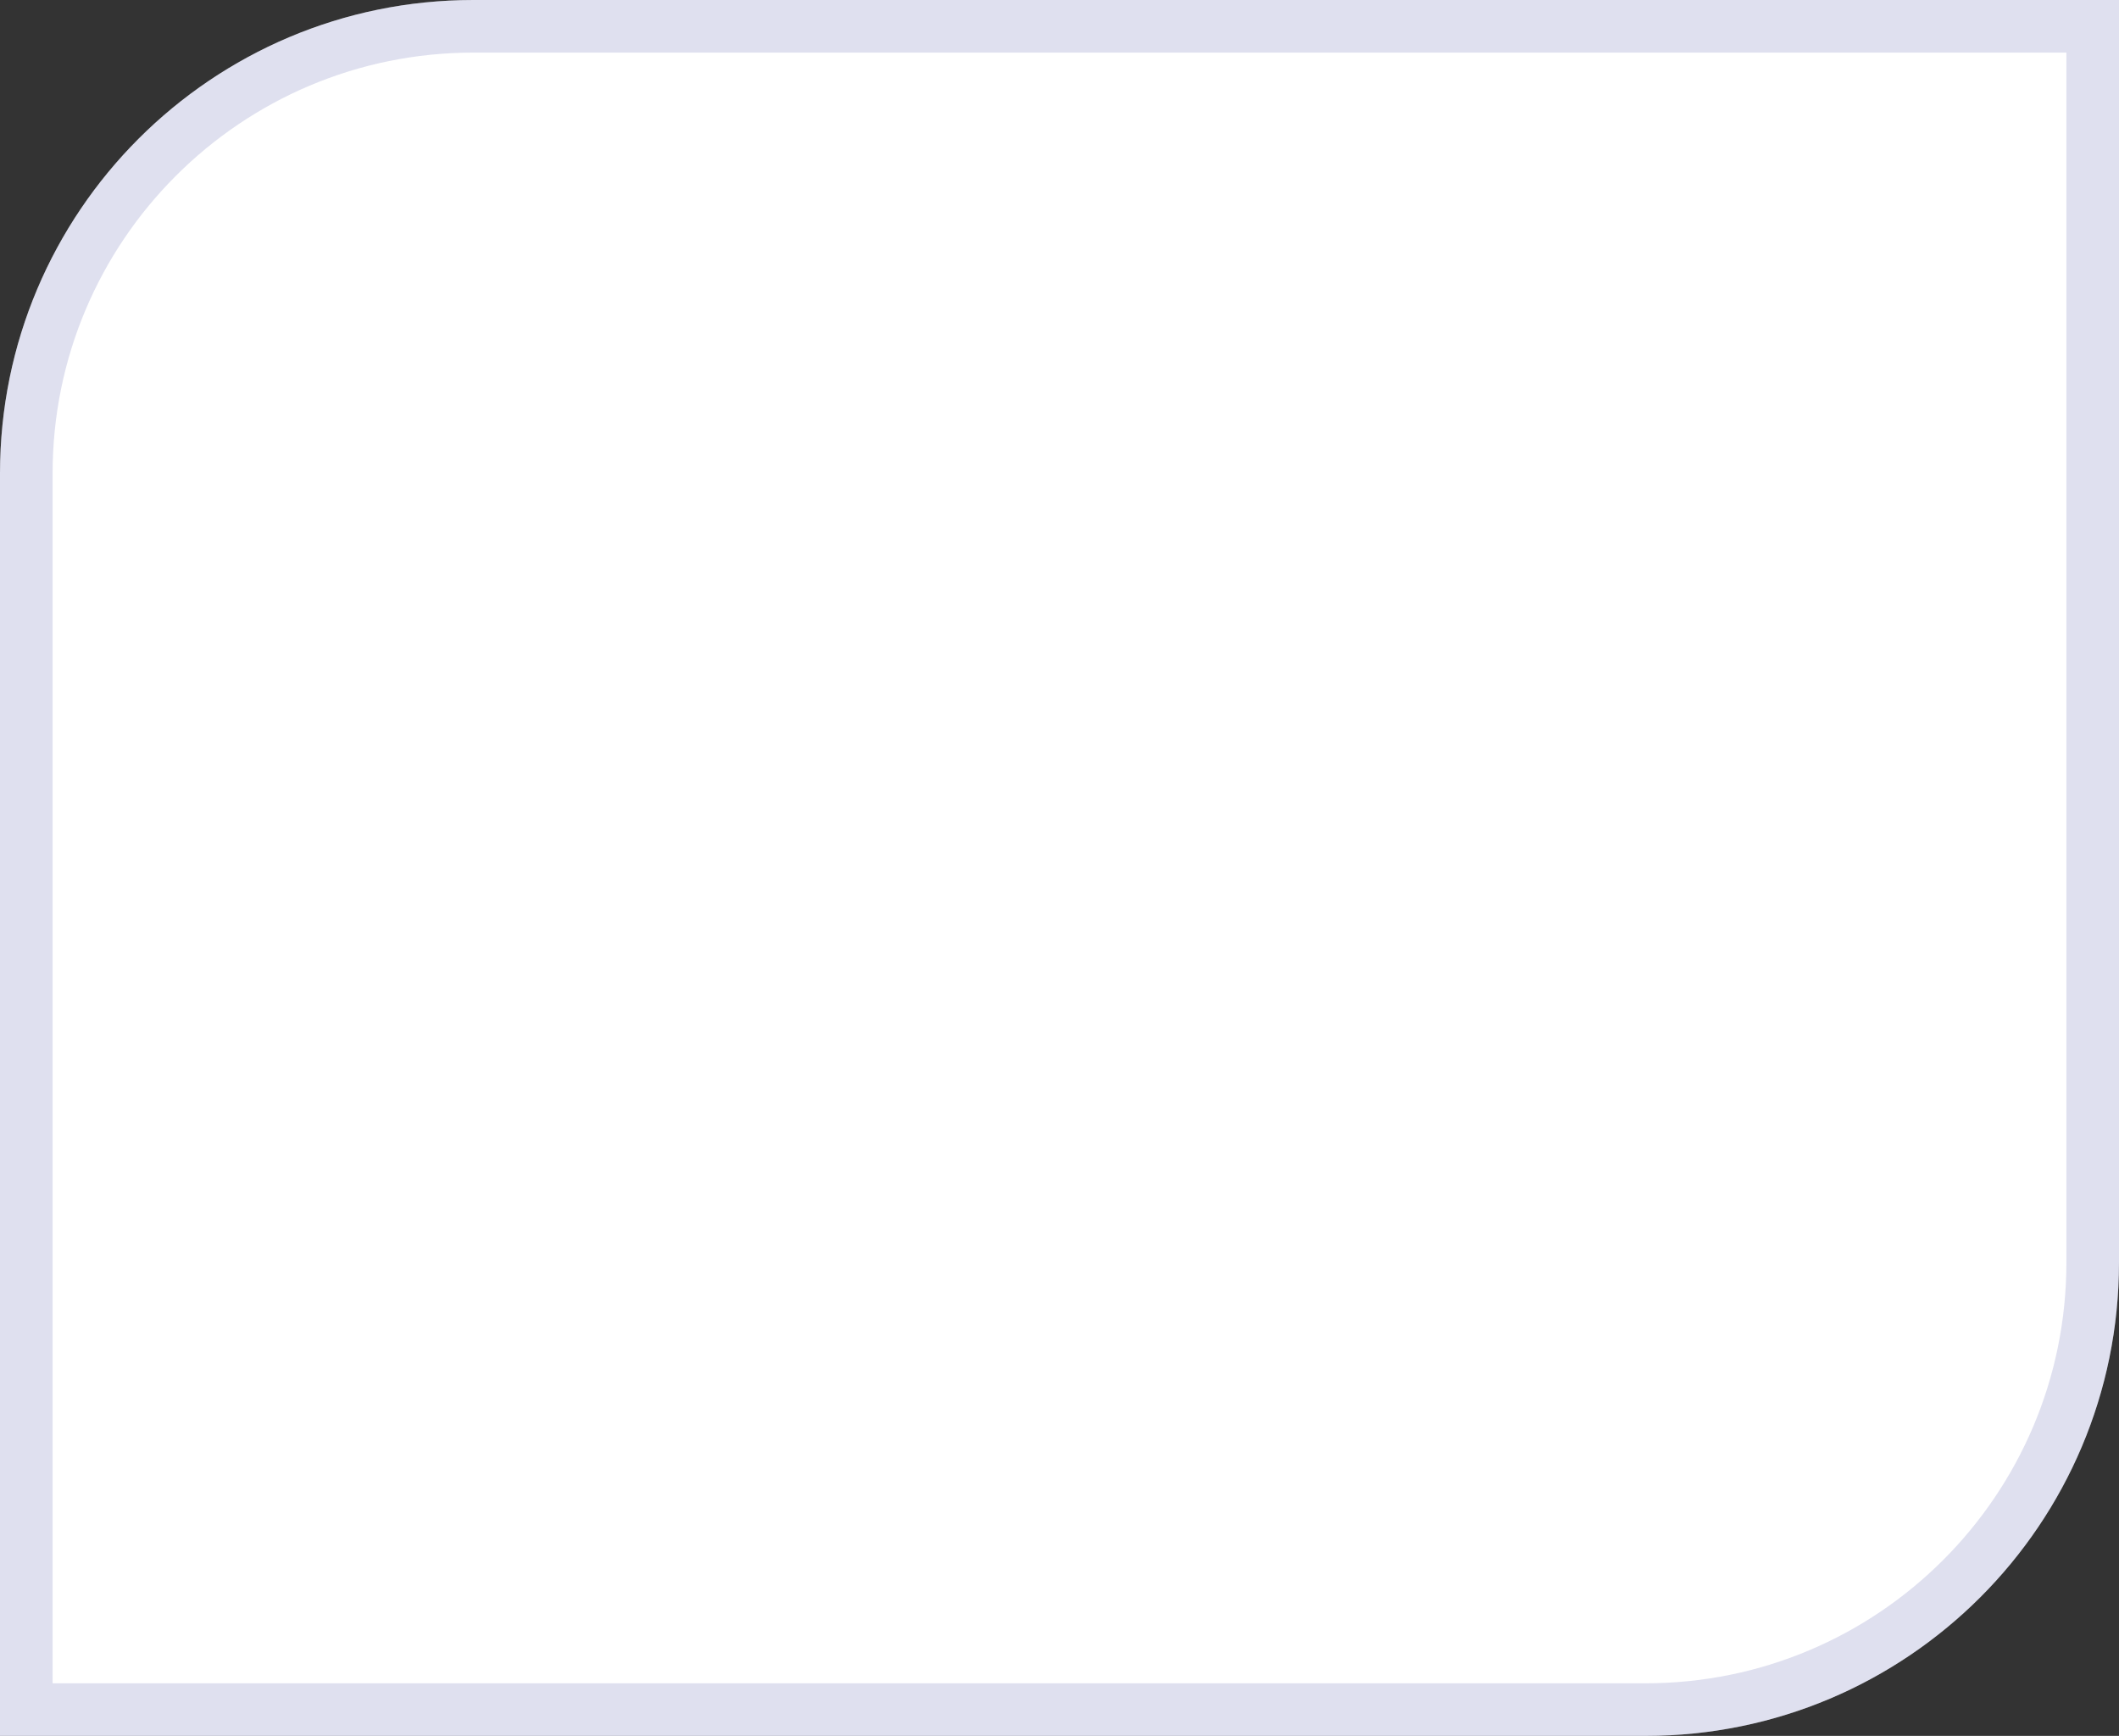 <?xml version="1.0" encoding="UTF-8"?> <svg xmlns="http://www.w3.org/2000/svg" width="282" height="231" viewBox="0 0 282 231" fill="none"><rect x="0" y="0" width="282" height="231" fill="#333333" stroke="none"/> <path d="M0 63C0 28.206 28.206 0 63 0H282V168C282 202.794 253.794 231 219 231H0V63Z" fill="white"></path> <path d="M3.5 63C3.5 30.139 30.139 3.5 63 3.5H278.5V168C278.5 200.861 251.861 227.5 219 227.5H3.5V63Z" stroke="#8689C3" stroke-opacity="0.26" stroke-width="7"></path> </svg> 